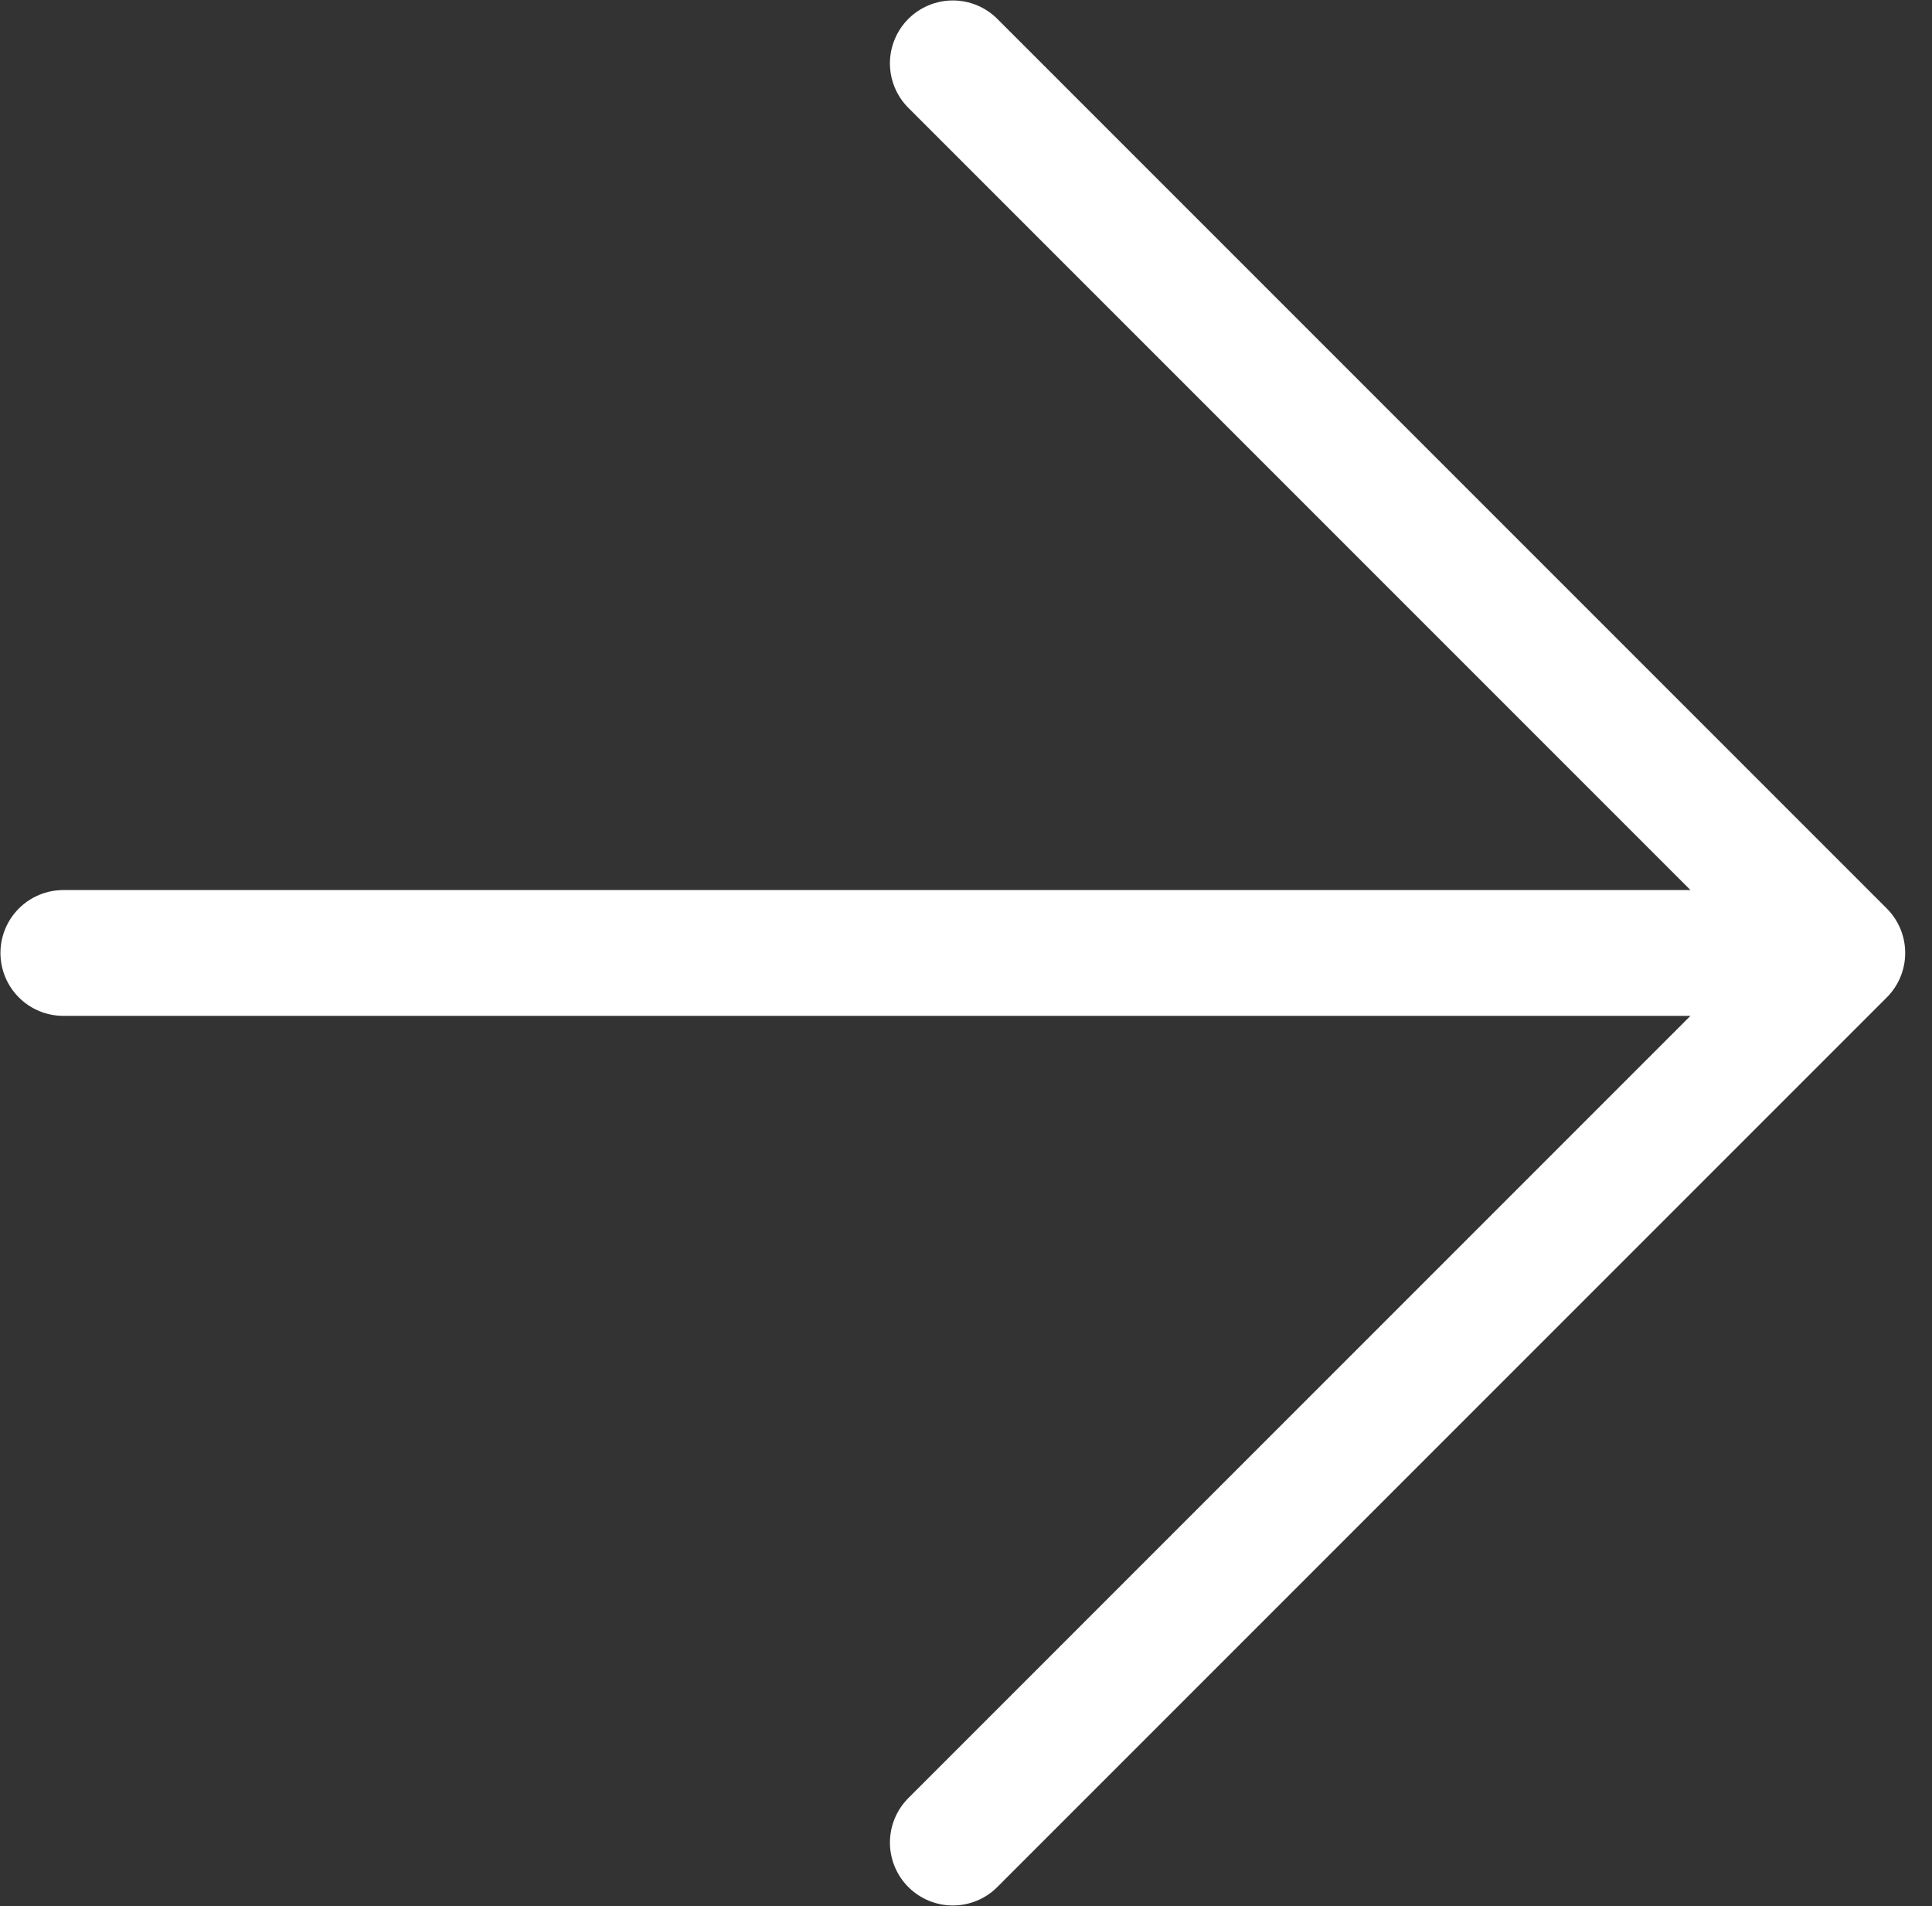 <svg width="743" height="733" viewBox="0 0 743 733" fill="none" xmlns="http://www.w3.org/2000/svg">
<rect x="0" y="0" width="743" height="733" fill="#333333" stroke="none"/>
<path d="M366.433 24.362L708.504 366.433M708.504 366.433L366.433 708.504M708.504 366.433H24.362" stroke="white" stroke-width="48.376" stroke-linecap="round"/>
</svg>
